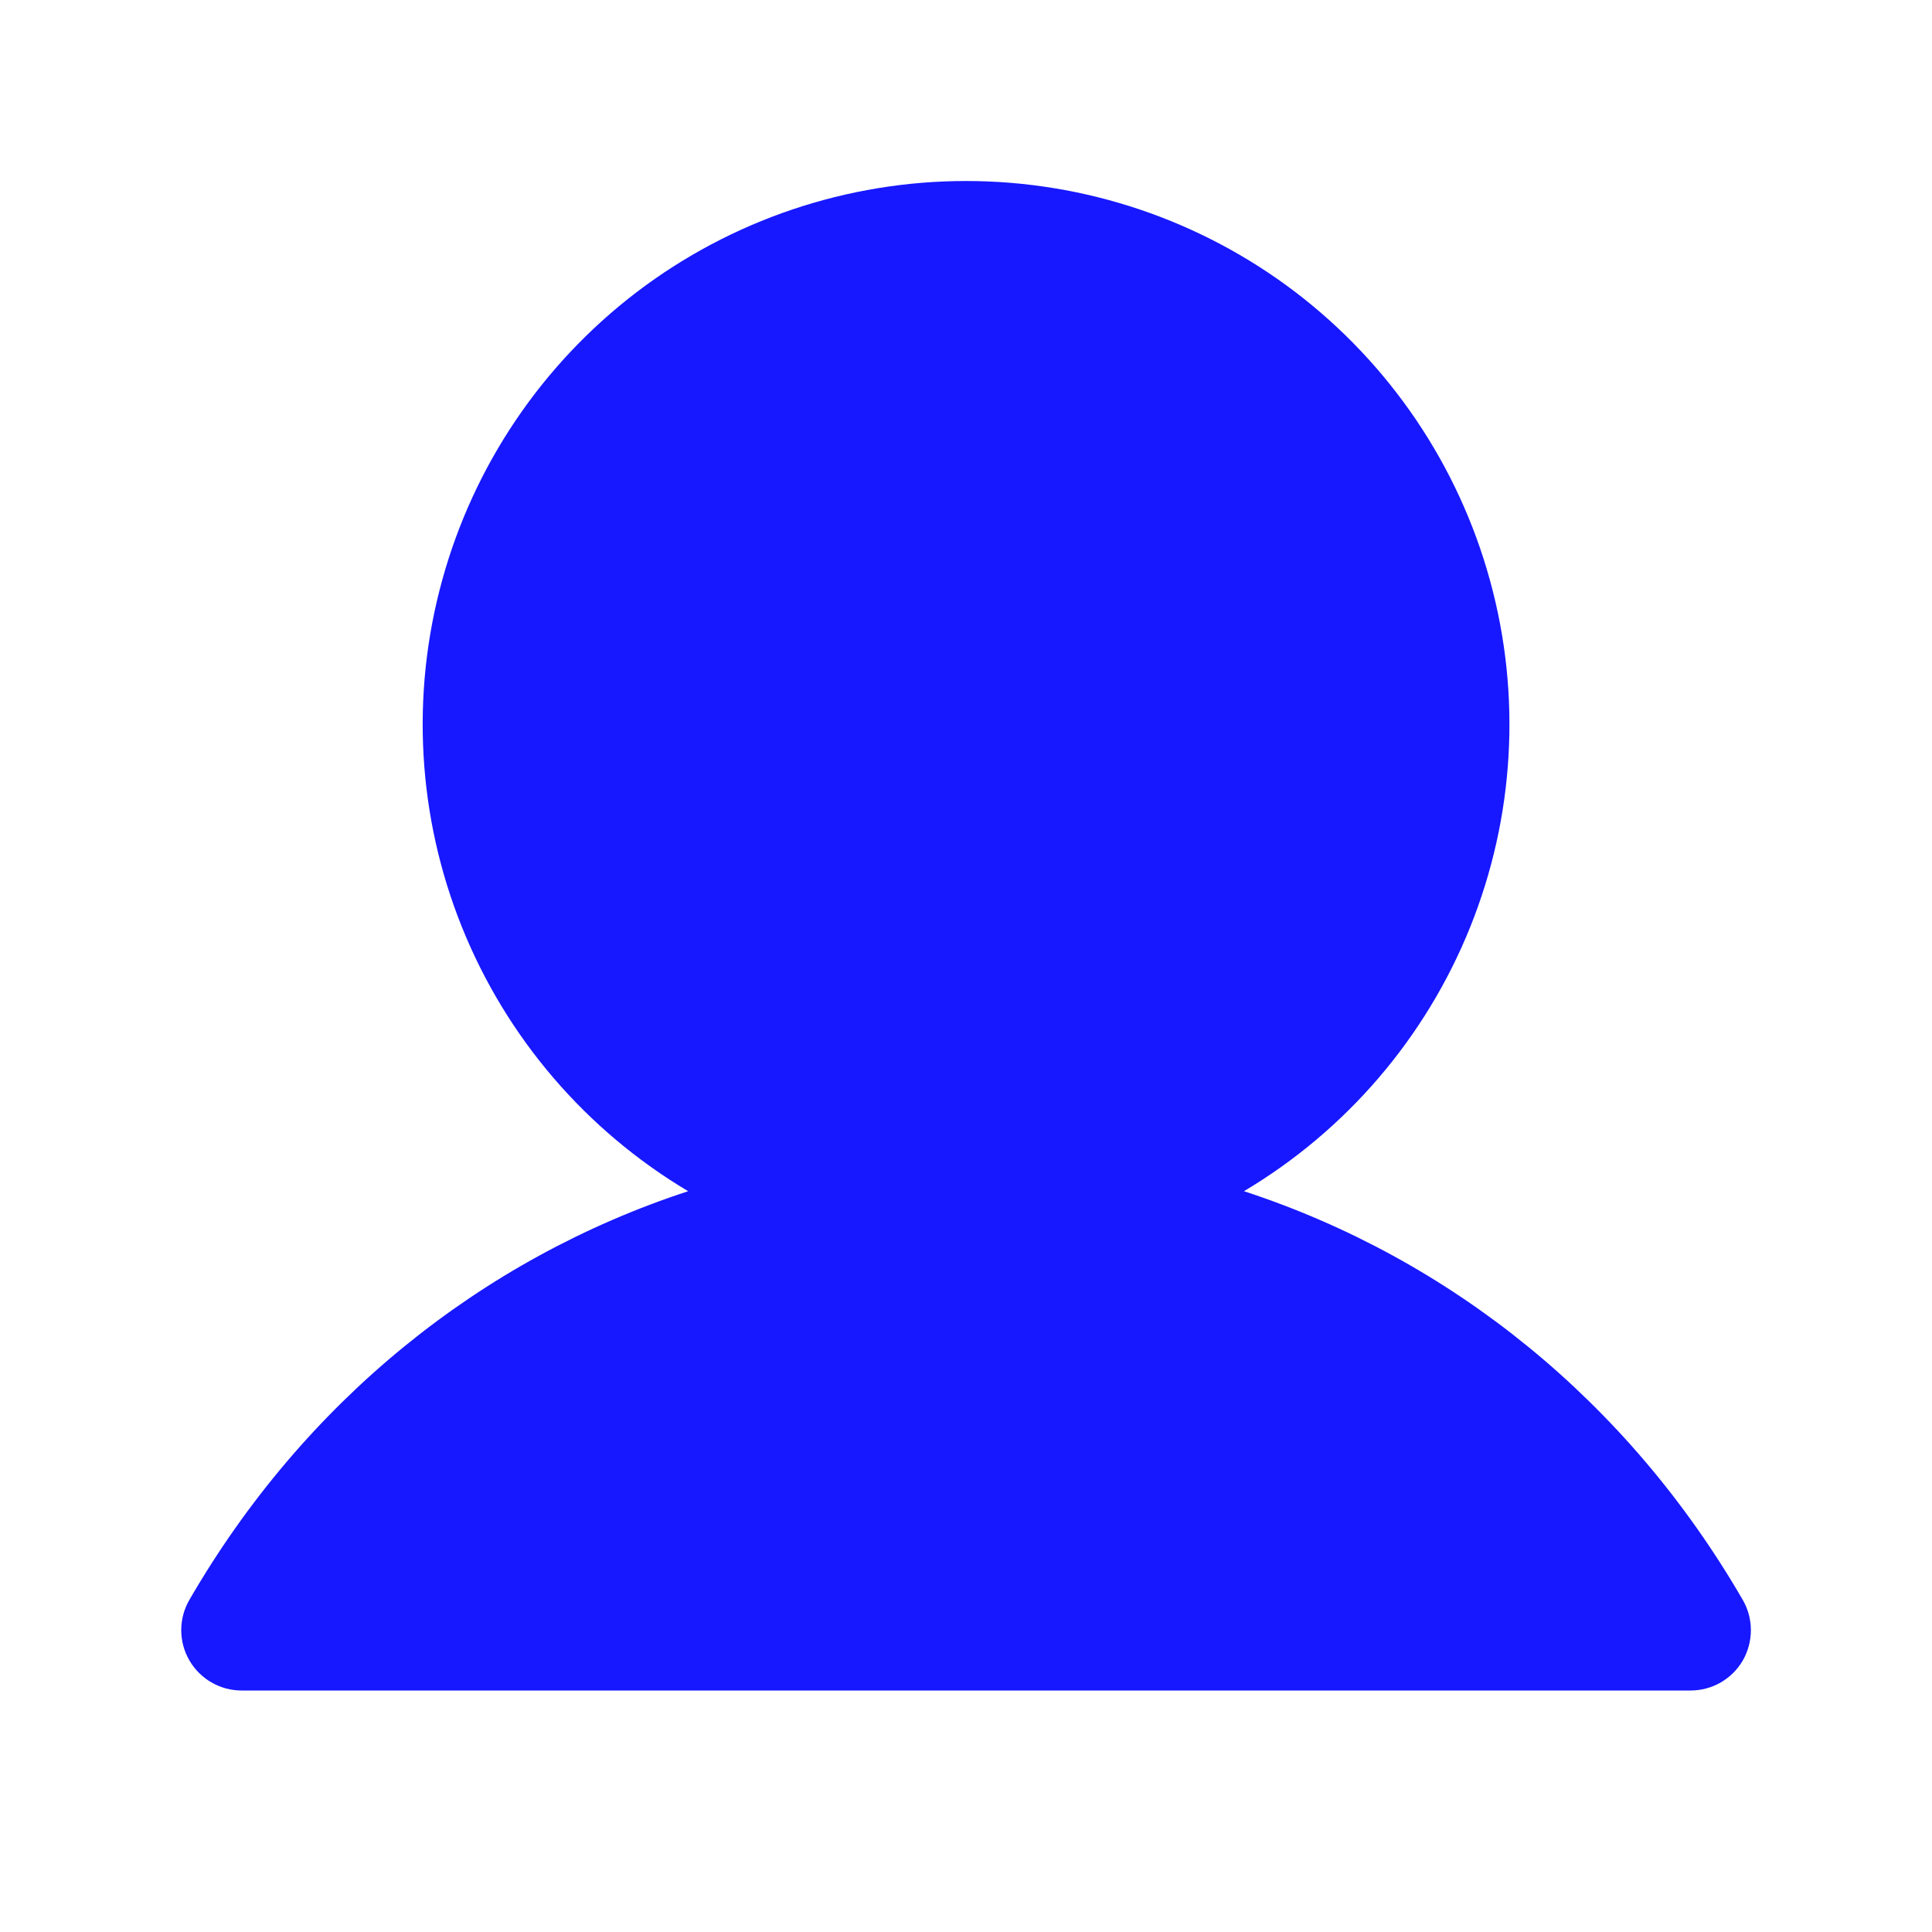 <?xml version="1.0" encoding="UTF-8"?> <svg xmlns="http://www.w3.org/2000/svg" width="16" height="16" viewBox="0 0 16 16" fill="none"><path d="M14.434 13.75C14.39 13.826 14.327 13.889 14.251 13.933C14.175 13.977 14.088 14 14.001 14H2C1.913 14 1.827 13.977 1.751 13.933C1.675 13.889 1.612 13.826 1.568 13.75C1.524 13.674 1.501 13.588 1.501 13.5C1.501 13.412 1.524 13.326 1.568 13.25C2.52 11.605 3.987 10.425 5.699 9.865C4.852 9.361 4.194 8.593 3.826 7.679C3.458 6.765 3.4 5.755 3.662 4.805C3.923 3.855 4.489 3.017 5.273 2.419C6.057 1.822 7.015 1.499 8 1.499C8.986 1.499 9.944 1.822 10.728 2.419C11.512 3.017 12.078 3.855 12.339 4.805C12.601 5.755 12.543 6.765 12.175 7.679C11.807 8.593 11.149 9.361 10.302 9.865C12.014 10.425 13.481 11.605 14.433 13.25C14.477 13.326 14.5 13.412 14.5 13.5C14.5 13.588 14.477 13.674 14.434 13.75Z" fill="#1718FF"></path></svg> 